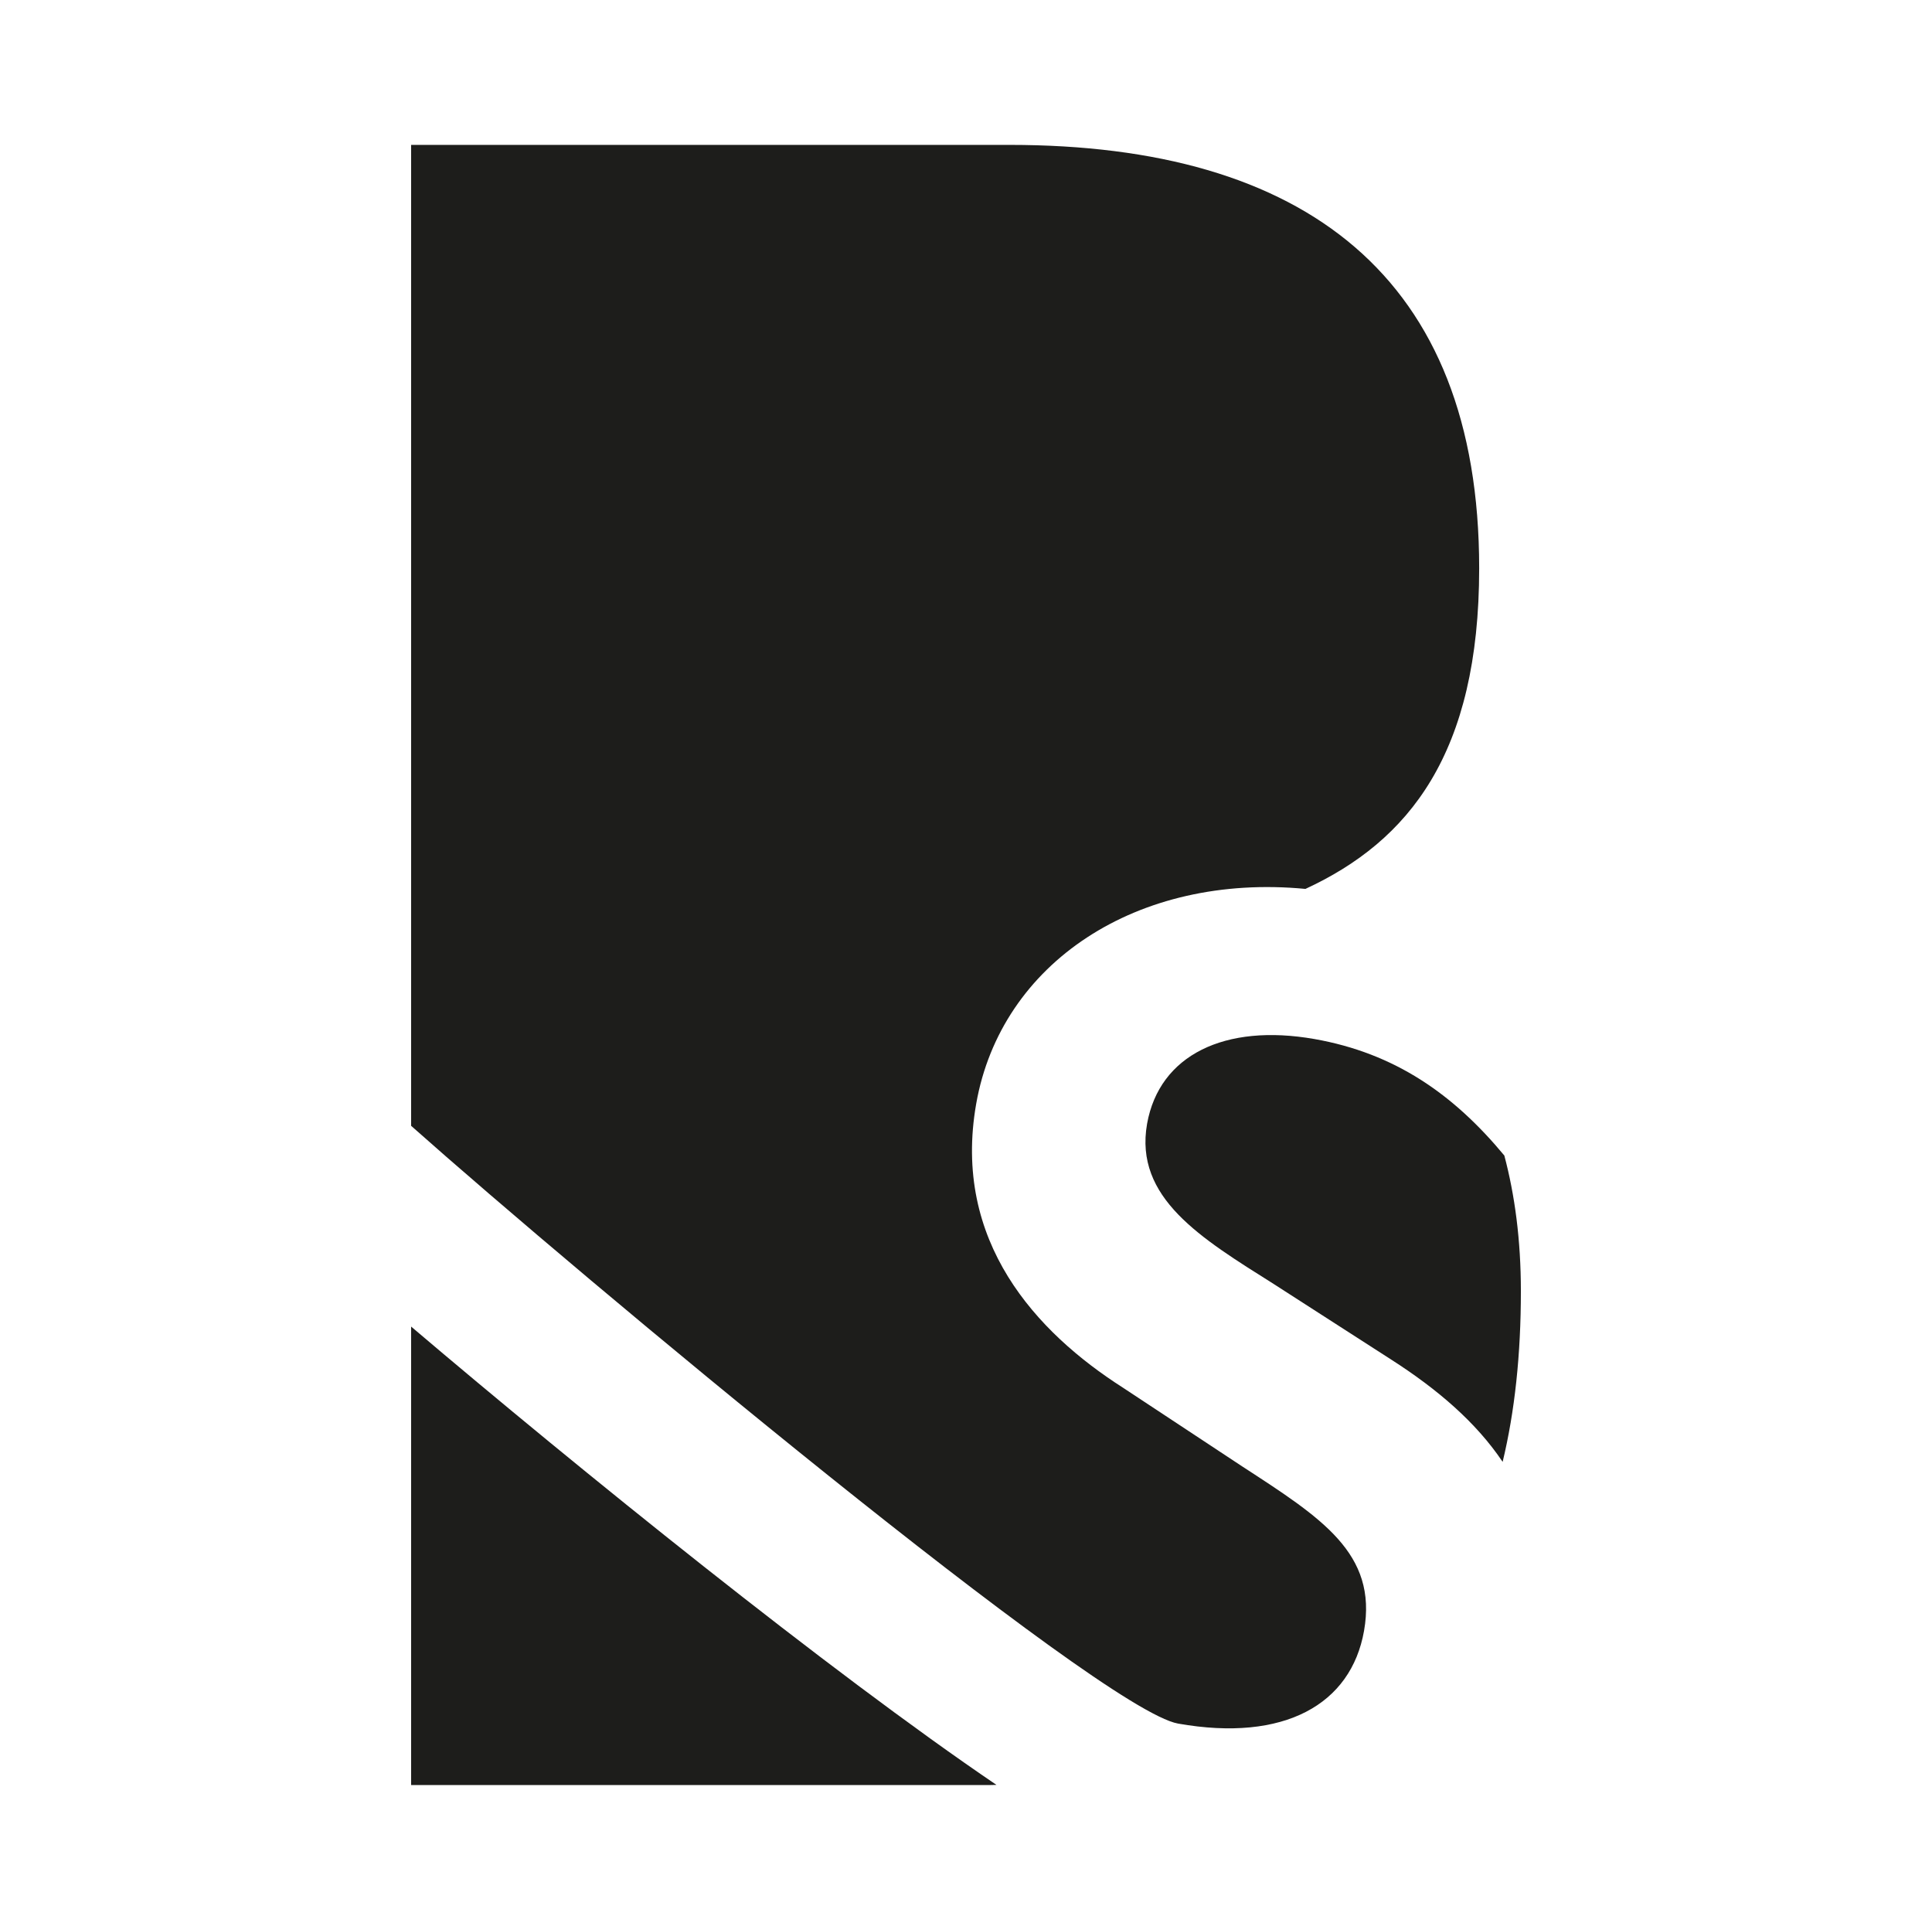 <?xml version="1.0" encoding="UTF-8"?><svg id="Ebene_1" xmlns="http://www.w3.org/2000/svg" viewBox="0 0 114.43 114.3"><path d="m77.85,61.53c-5.3-.93-9.18.94-9.91,5.02-.77,4.39,3.19,6.77,7.49,9.48l6.98,4.49c2.73,1.75,5.01,3.7,6.59,6.05.72-2.99,1.08-6.35,1.08-10.11,0-3.04-.36-5.69-.98-8.03-3.01-3.63-6.48-6.06-11.25-6.9Z" style="fill:#1d1d1b;"/><path d="m24.35,78.55v27.16h33.86c.28,0,.54,0,.81-.01-9.88-6.7-24.76-18.72-34.68-27.15Z" style="fill:#1d1d1b;"/><path d="m69.78,102.07c6.29,1.11,10.24-1.14,11.01-5.49.81-4.6-2.54-6.7-7.23-9.75l-7.06-4.66c-5.1-3.26-10.12-8.64-8.68-16.81,1.47-8.34,9.53-13.67,19.5-12.72,6.14-2.84,10.29-8.02,10.29-18.99,0-17.28-10.36-25.07-27.81-25.07H24.35v58.09c9.99,8.88,40.82,34.59,45.43,35.4Z" style="fill:#1d1d1b;"/></svg>